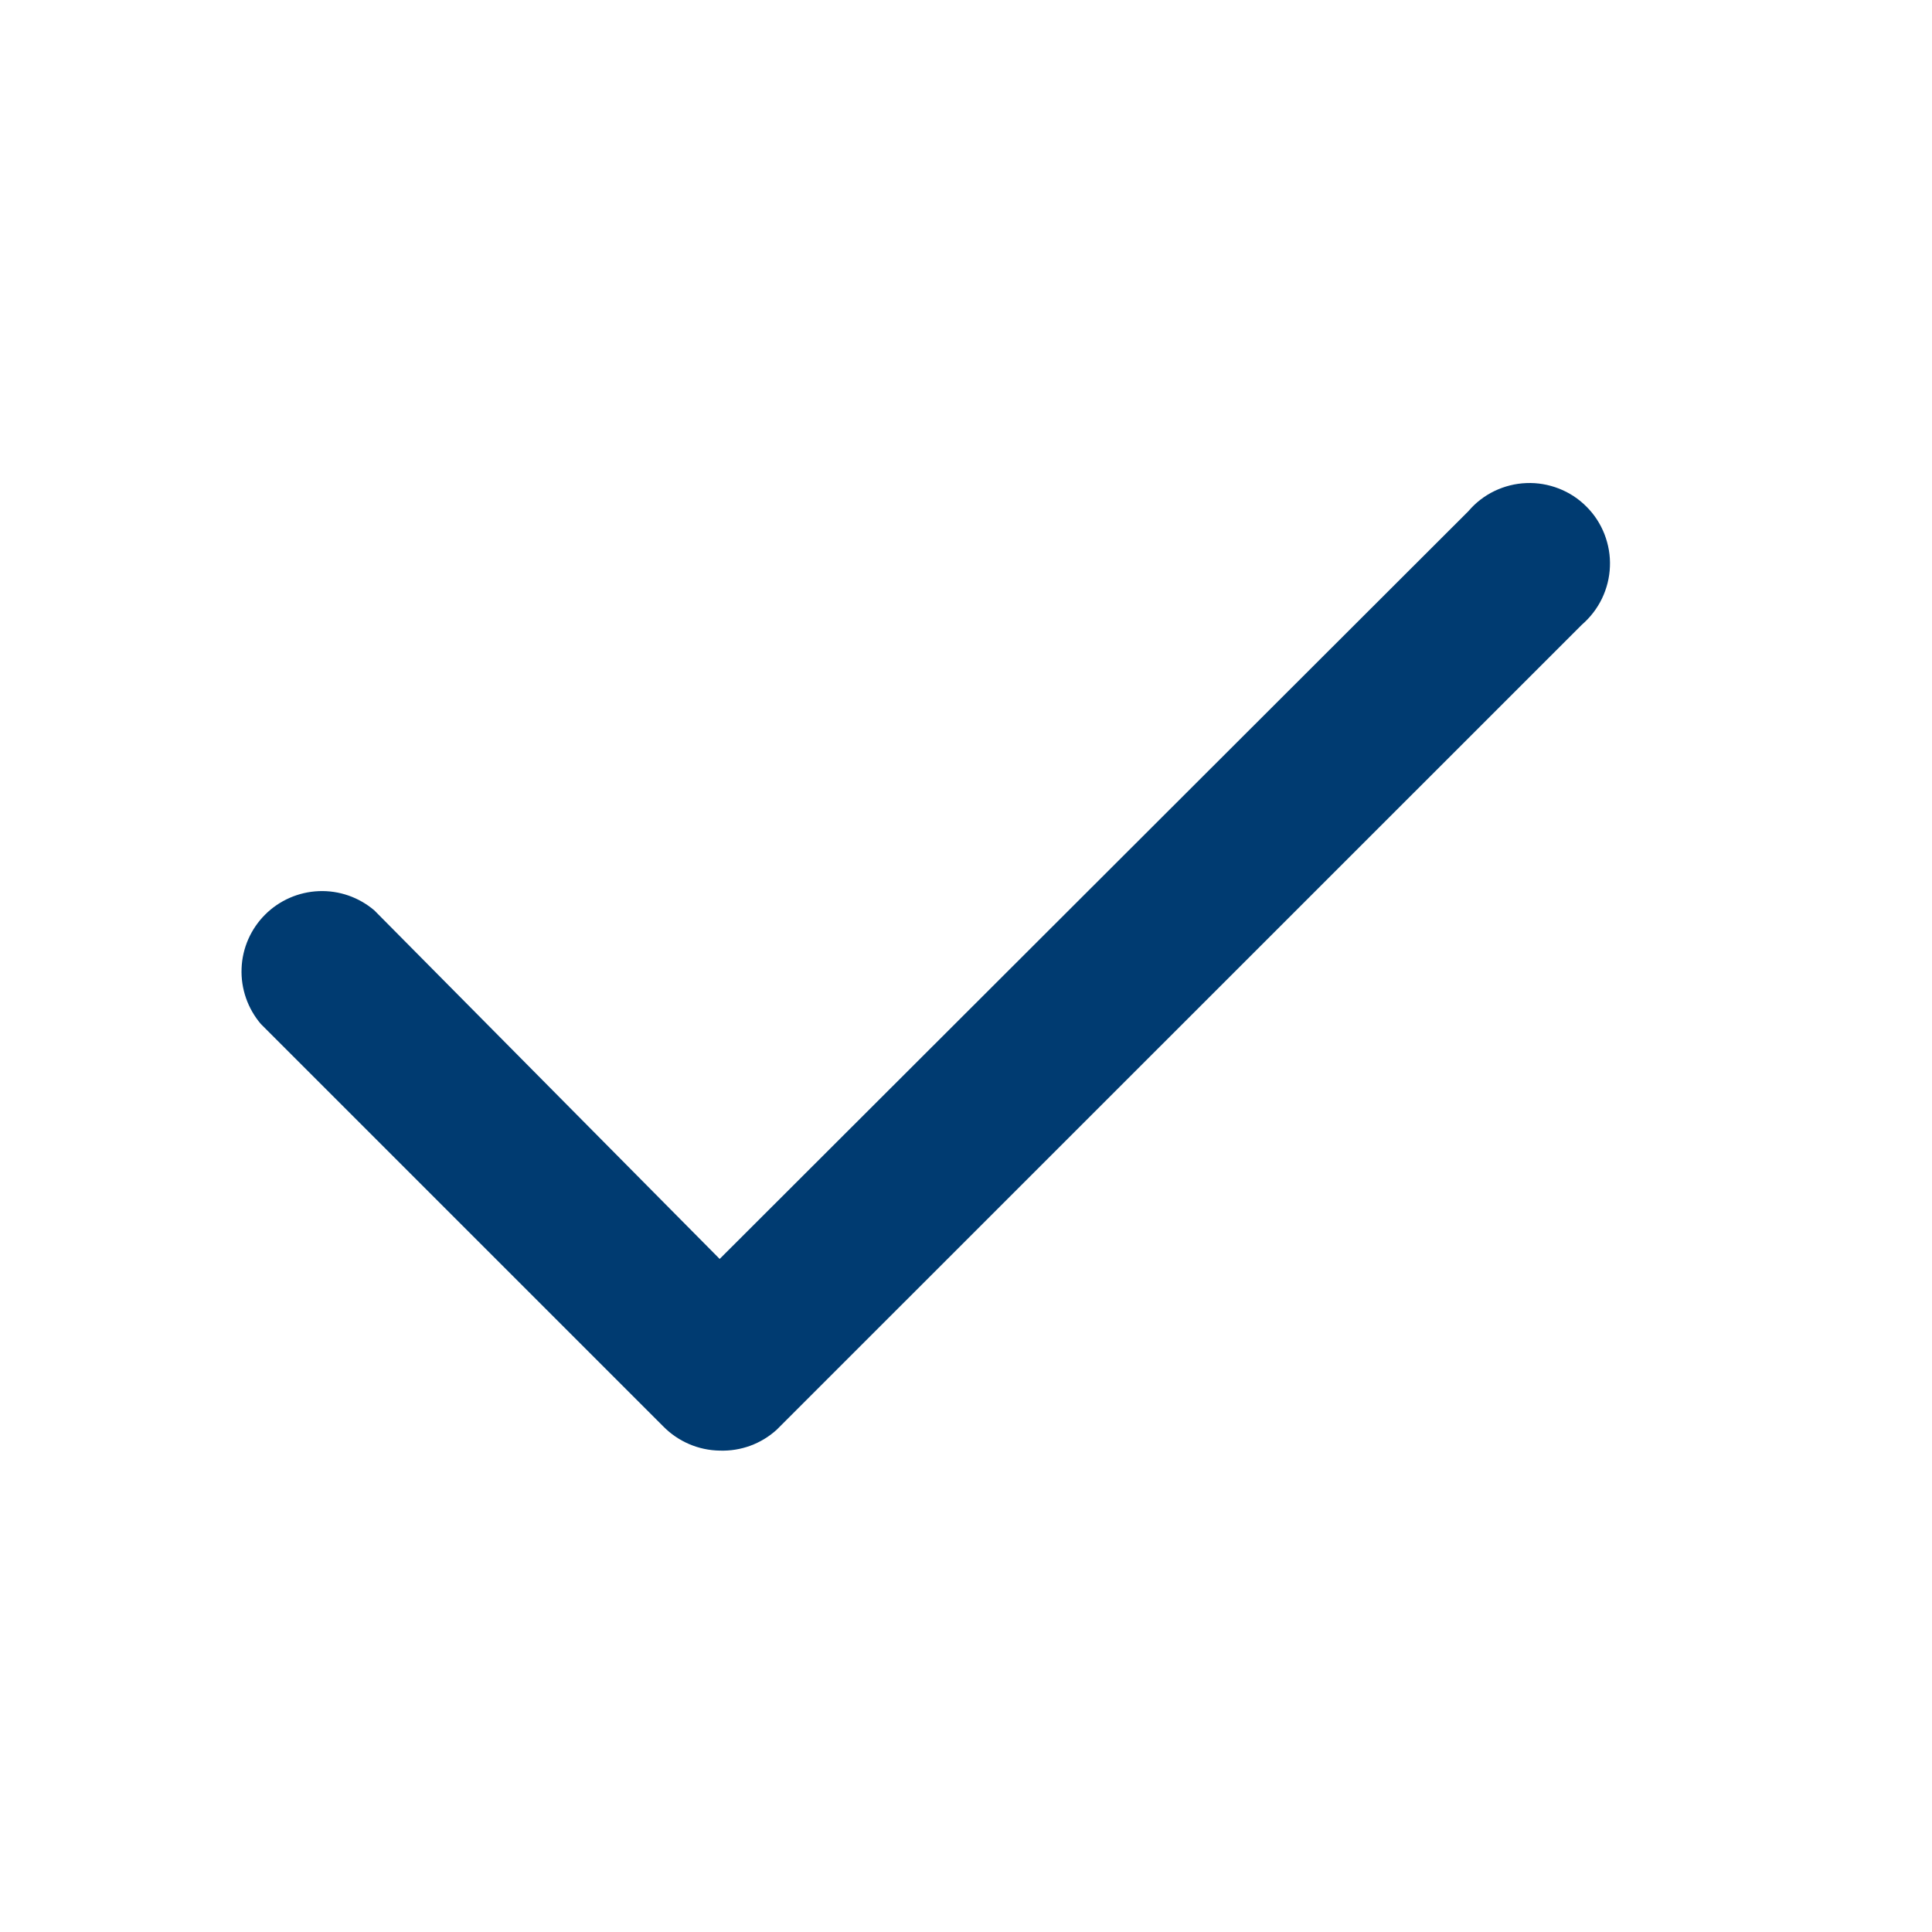 <svg xmlns="http://www.w3.org/2000/svg" width="24" height="24" viewBox="0 0 24 24" fill="none">
<path d="M8.94 18.02C8.677 18.016 8.425 17.908 8.24 17.72L3.24 12.72C3.077 12.528 2.991 12.282 3.001 12.03C3.01 11.779 3.115 11.54 3.293 11.362C3.471 11.184 3.71 11.08 3.961 11.07C4.213 11.06 4.459 11.146 4.65 11.309L8.94 15.639L18.241 6.35C18.33 6.245 18.44 6.16 18.564 6.1C18.689 6.04 18.824 6.006 18.961 6.001C19.099 5.995 19.236 6.019 19.365 6.069C19.493 6.119 19.61 6.195 19.707 6.293C19.805 6.39 19.881 6.507 19.931 6.635C19.981 6.764 20.005 6.901 19.999 7.039C19.994 7.176 19.96 7.311 19.9 7.436C19.84 7.56 19.755 7.67 19.651 7.76L9.65 17.759C9.457 17.936 9.202 18.029 8.94 18.02Z" fill="#003B71"/>
</svg>